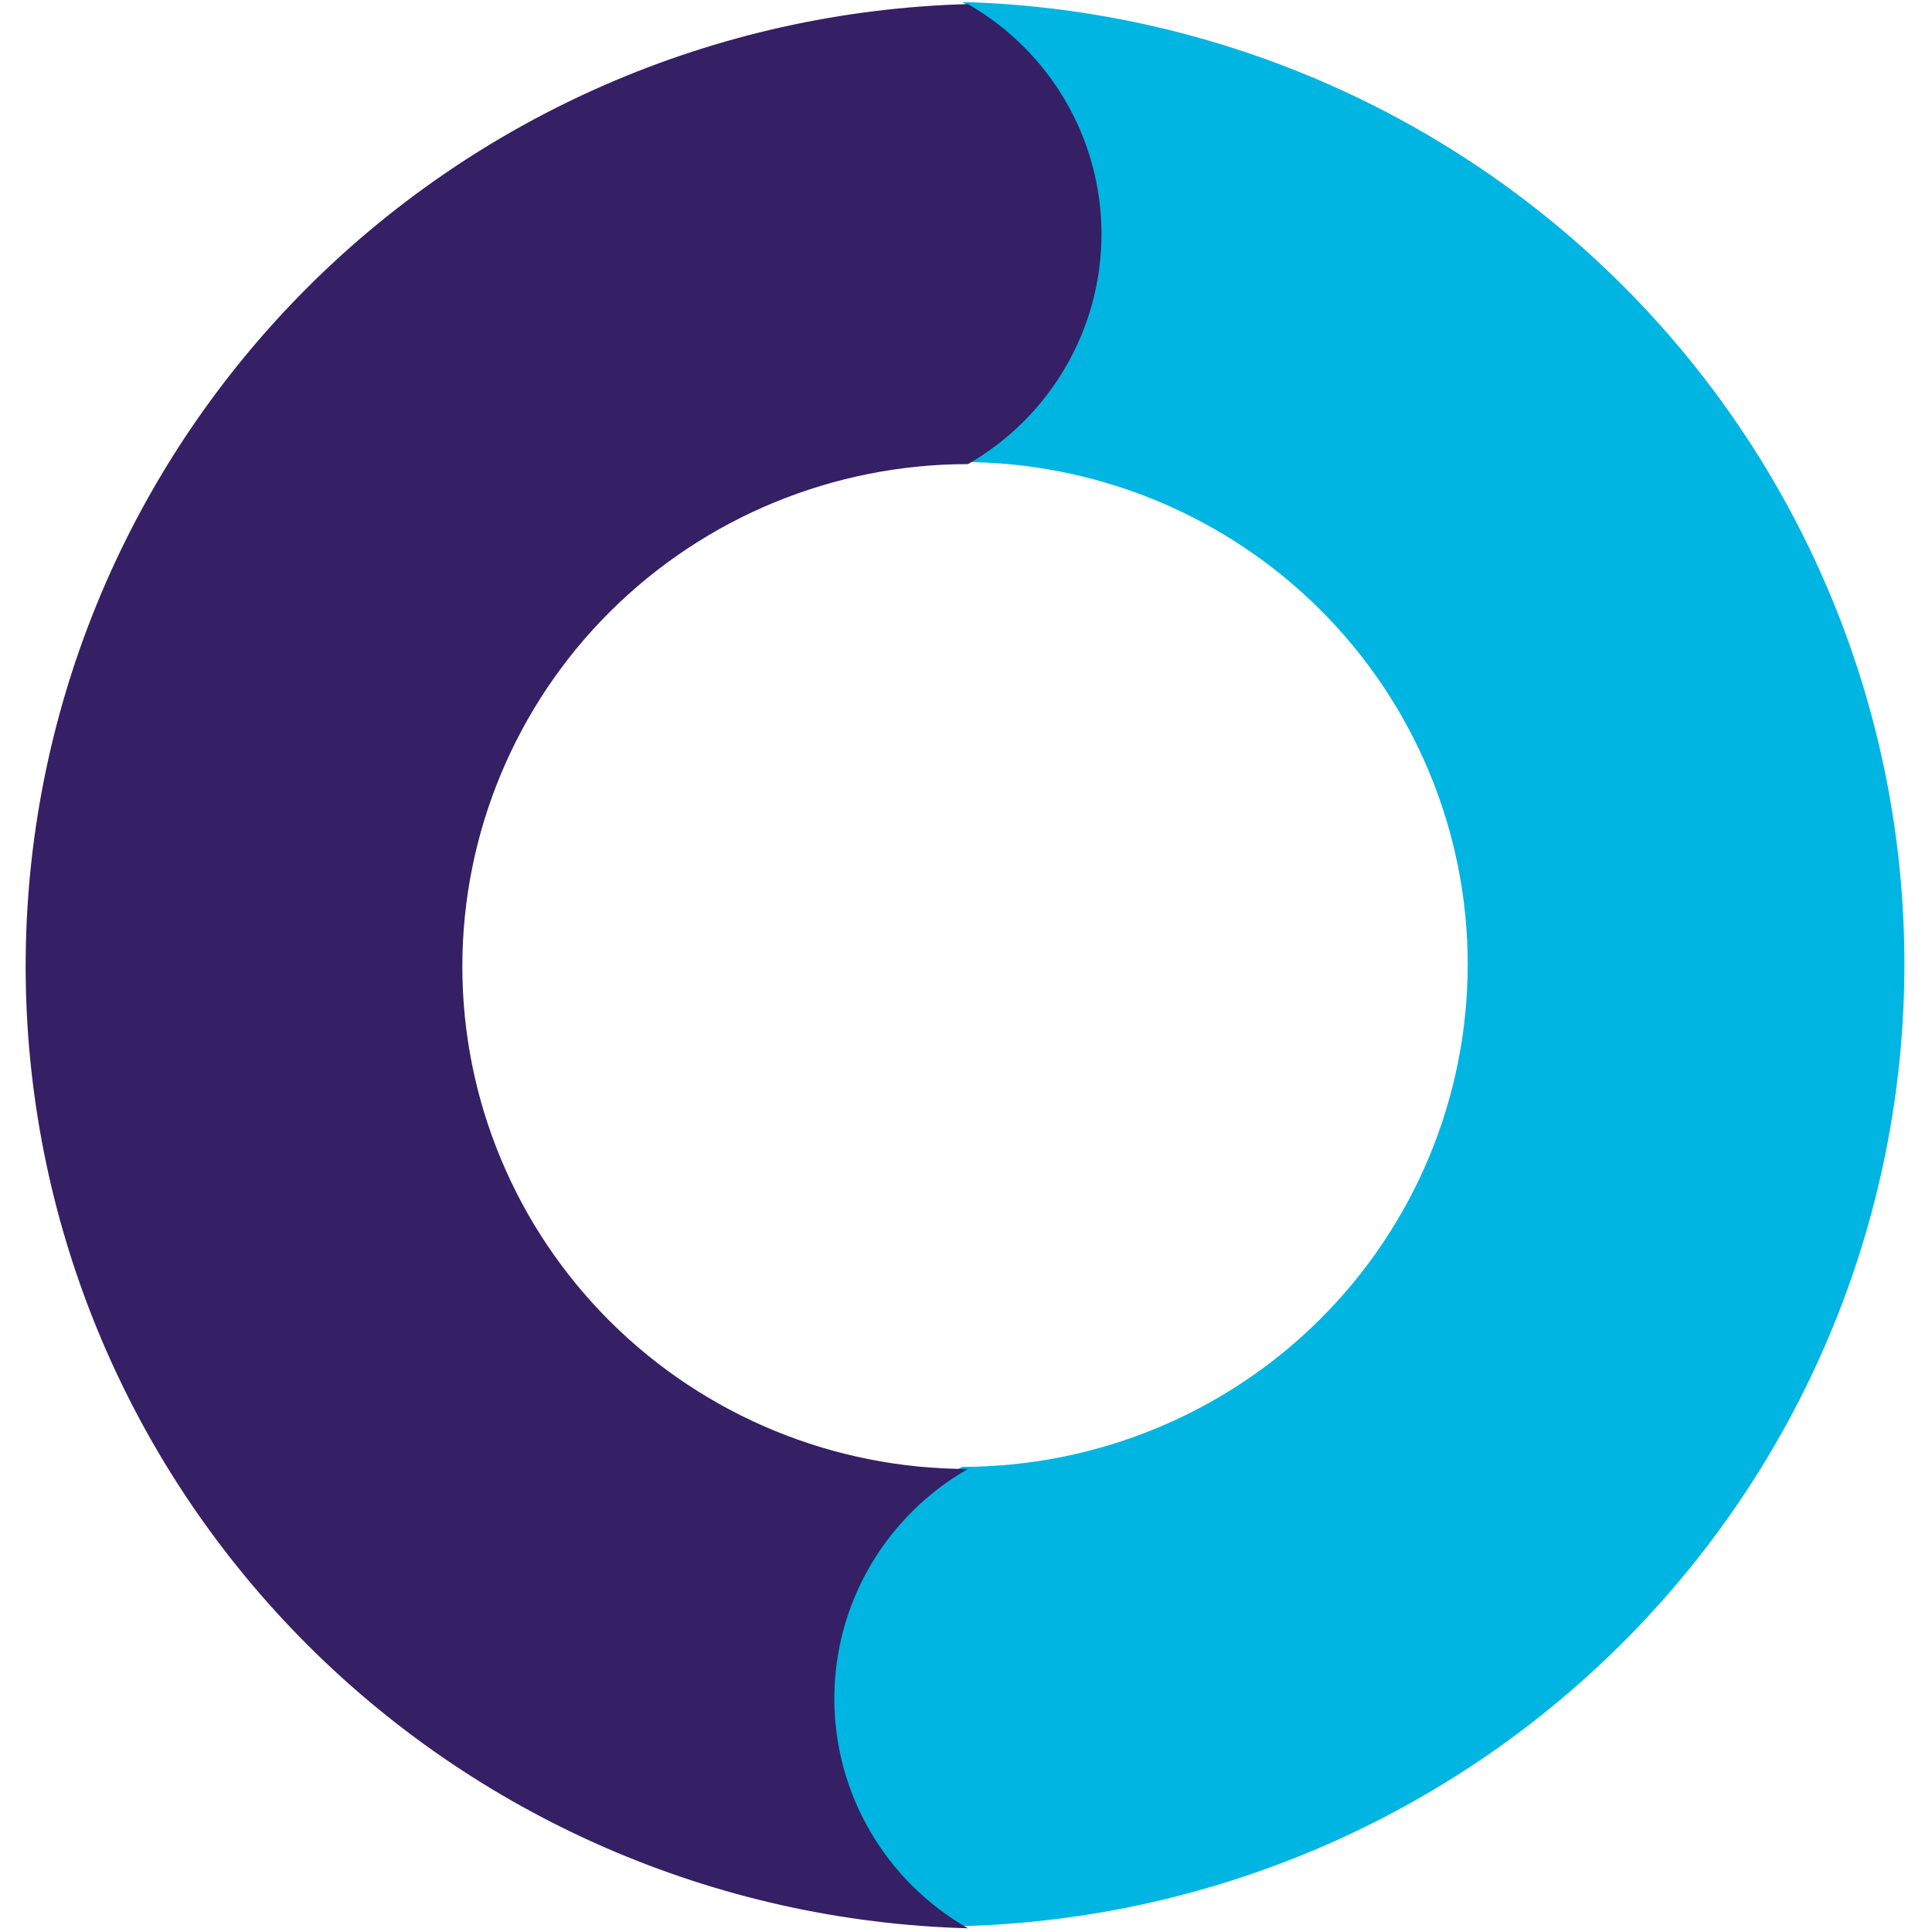 <svg width="64" height="64" viewBox="0 0 64 64" fill="none" xmlns="http://www.w3.org/2000/svg">
<path d="M31.871 0.066C33.216 0.839 34.333 1.949 35.11 3.287C35.886 4.624 36.295 6.141 36.295 7.685C36.295 9.229 35.886 10.746 35.11 12.083C34.333 13.421 33.216 14.532 31.871 15.305C36.313 15.305 40.573 17.058 43.715 20.179C46.855 23.3 48.62 27.534 48.62 31.948C48.62 36.362 46.855 40.595 43.715 43.716C40.573 46.838 36.313 48.591 31.871 48.591C30.526 49.361 29.408 50.469 28.631 51.805C27.854 53.141 27.445 54.656 27.445 56.199C27.445 57.742 27.854 59.257 28.631 60.593C29.408 61.928 30.526 63.037 31.871 63.806C40.227 63.581 48.164 60.125 53.994 54.173C59.824 48.22 63.086 40.242 63.086 31.936C63.086 23.63 59.824 15.652 53.994 9.7C48.164 3.747 40.227 0.291 31.871 0.066Z" fill="#00B5E2"/>
<path d="M32.065 63.877C30.719 63.107 29.602 61.998 28.824 60.663C28.047 59.327 27.638 57.812 27.638 56.269C27.638 54.726 28.047 53.21 28.824 51.875C29.602 50.539 30.719 49.431 32.065 48.661C27.623 48.661 23.363 46.908 20.221 43.786C17.08 40.665 15.316 36.432 15.316 32.018C15.316 27.604 17.08 23.37 20.221 20.249C23.363 17.128 27.623 15.374 32.065 15.374C33.41 14.601 34.527 13.491 35.303 12.153C36.08 10.816 36.488 9.299 36.488 7.755C36.488 6.211 36.08 4.694 35.303 3.357C34.527 2.019 33.41 0.909 32.065 0.136C23.709 0.361 15.771 3.817 9.942 9.769C4.112 15.722 0.85 23.7 0.85 32.006C0.85 40.312 4.112 48.29 9.942 54.243C15.771 60.195 23.709 63.651 32.065 63.877Z" fill="#351F65"/>
</svg>
